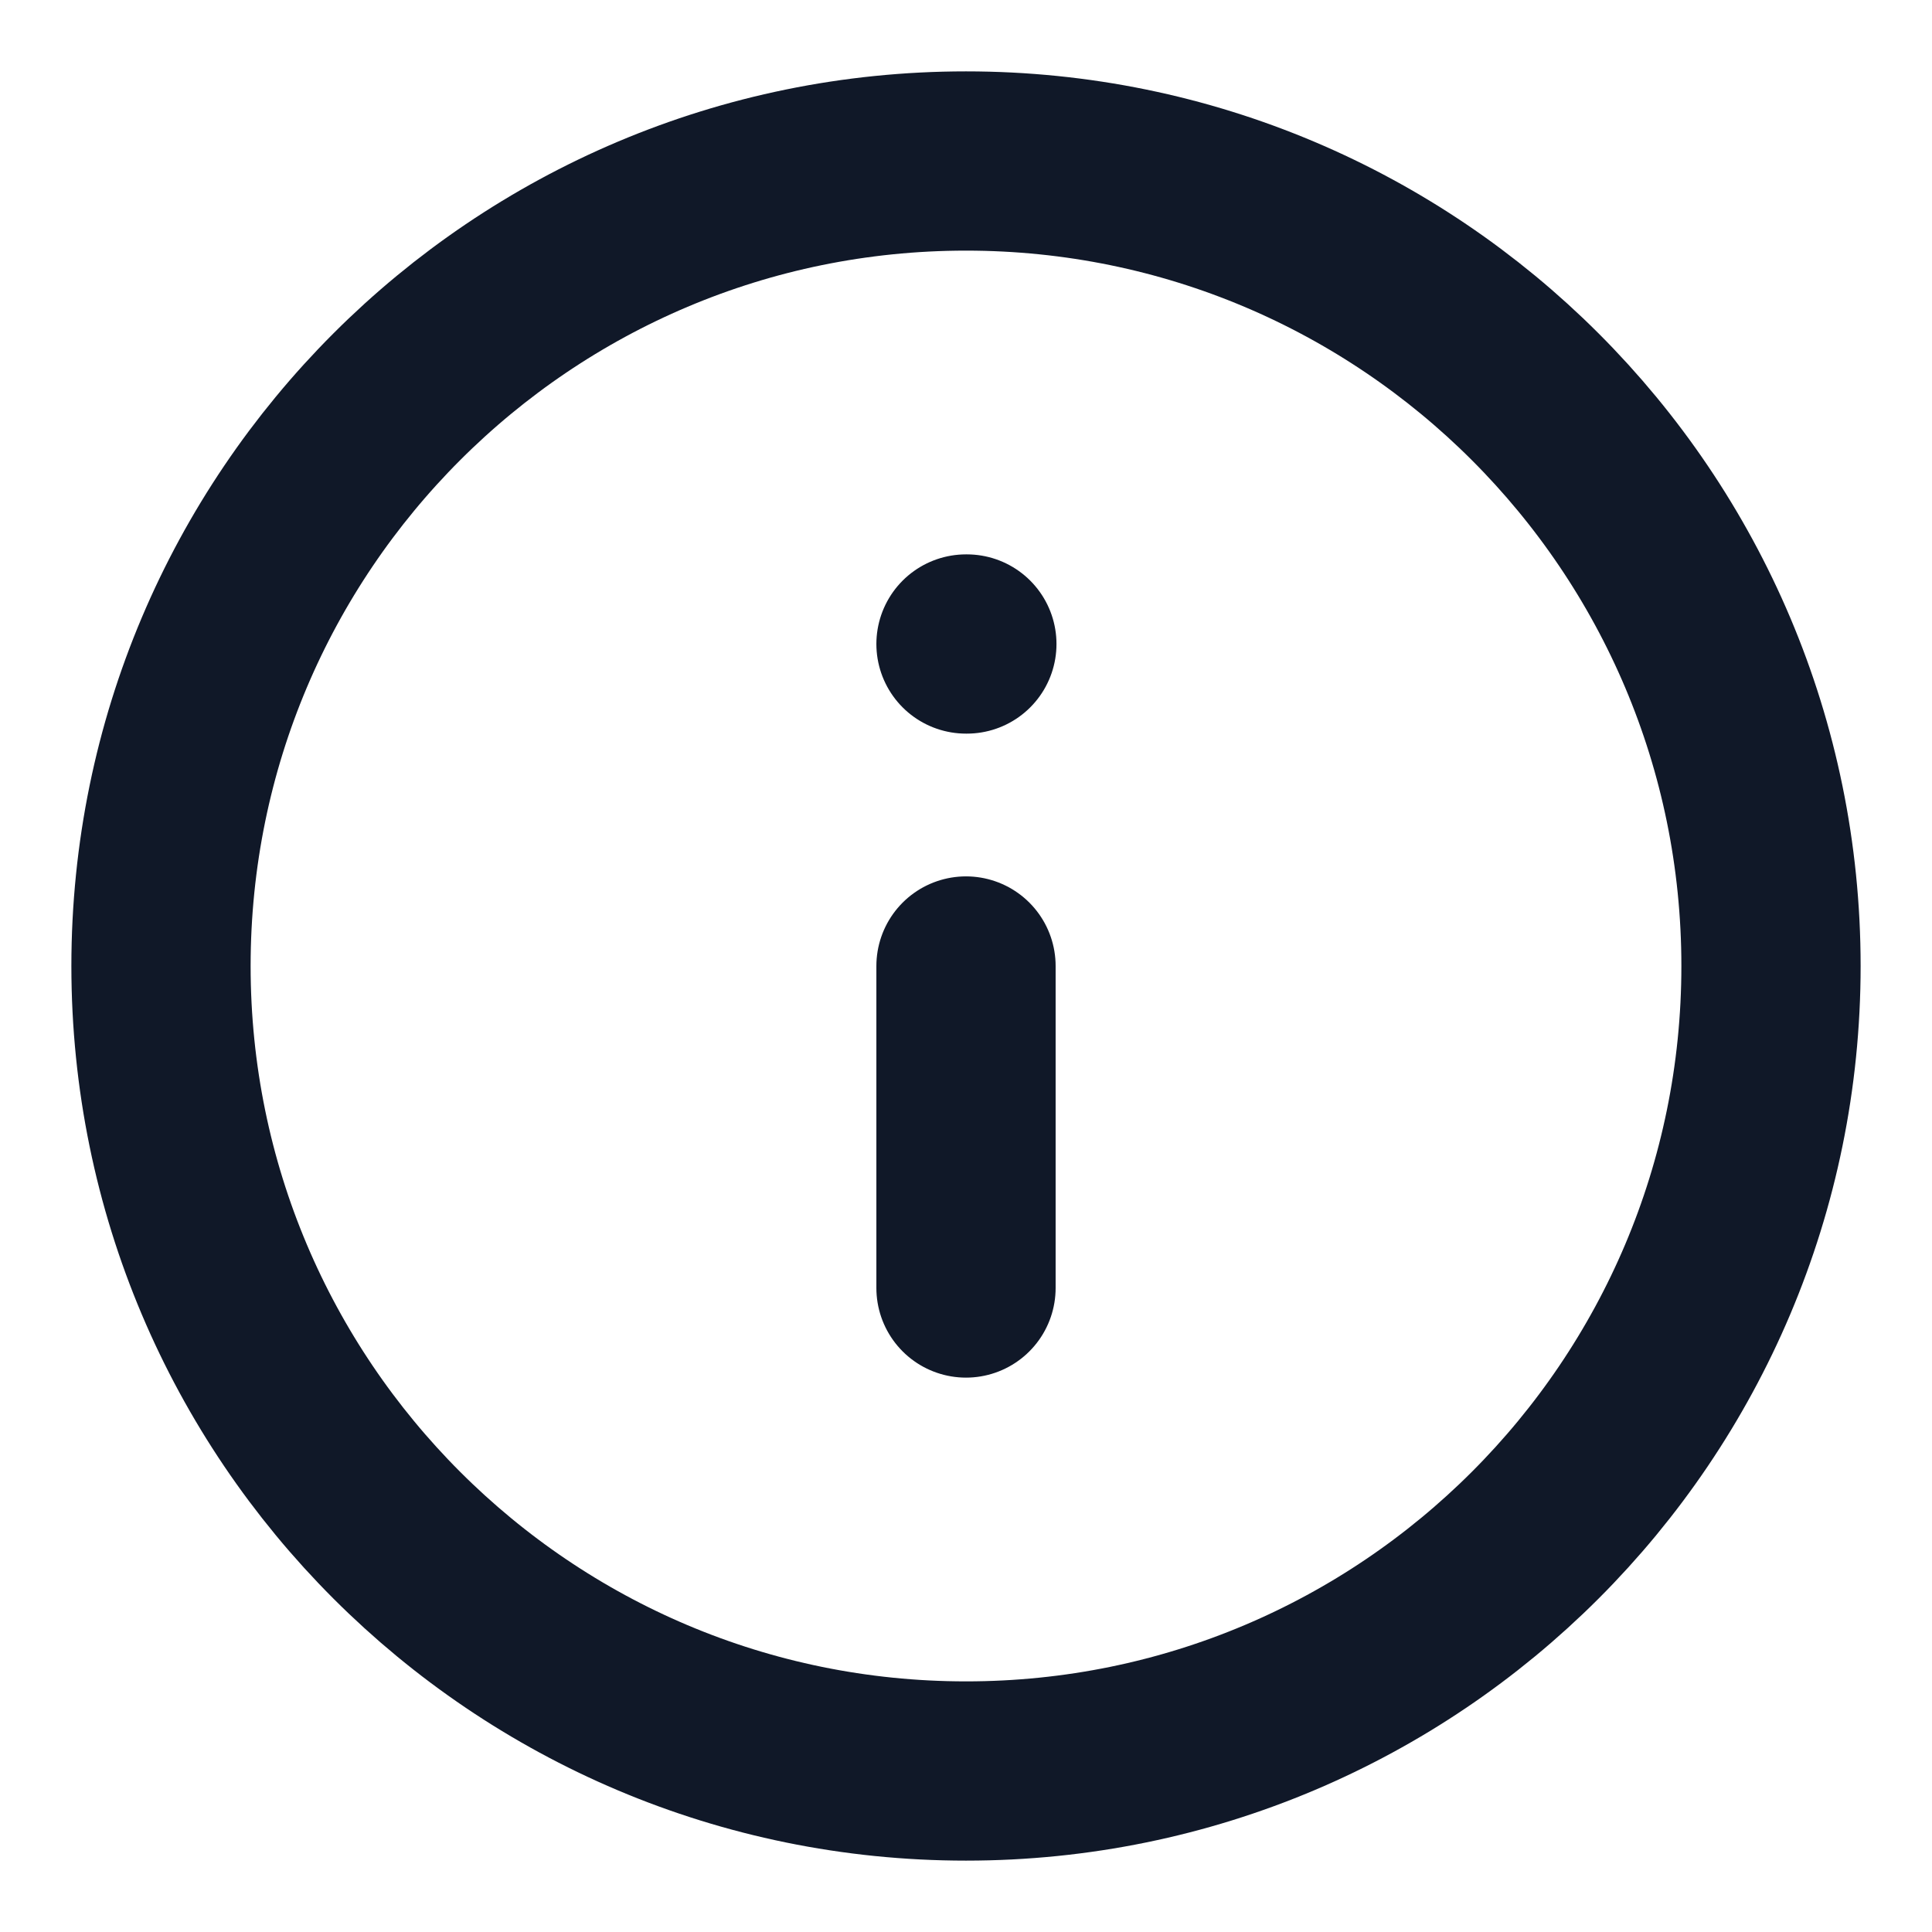 <svg width="18" height="18" viewBox="0 0 18 18" fill="none" xmlns="http://www.w3.org/2000/svg">
<g id="info" clip-path="url(#clip0_3277_18693)">
<path id="Icon" d="M9 12V9M9 6H9.008M16.5 9C16.5 13.142 13.142 16.5 9 16.5C4.858 16.5 1.5 13.142 1.5 9C1.5 4.858 4.858 1.5 9 1.5C13.142 1.5 16.5 4.858 16.5 9Z" stroke="#101828" stroke-width="1.67" stroke-linecap="round" stroke-linejoin="round"/>
</g>
<defs>
<clipPath id="clip0_3277_18693">
<rect width="18" height="18" fill="white"/>
</clipPath>
</defs>
</svg>
